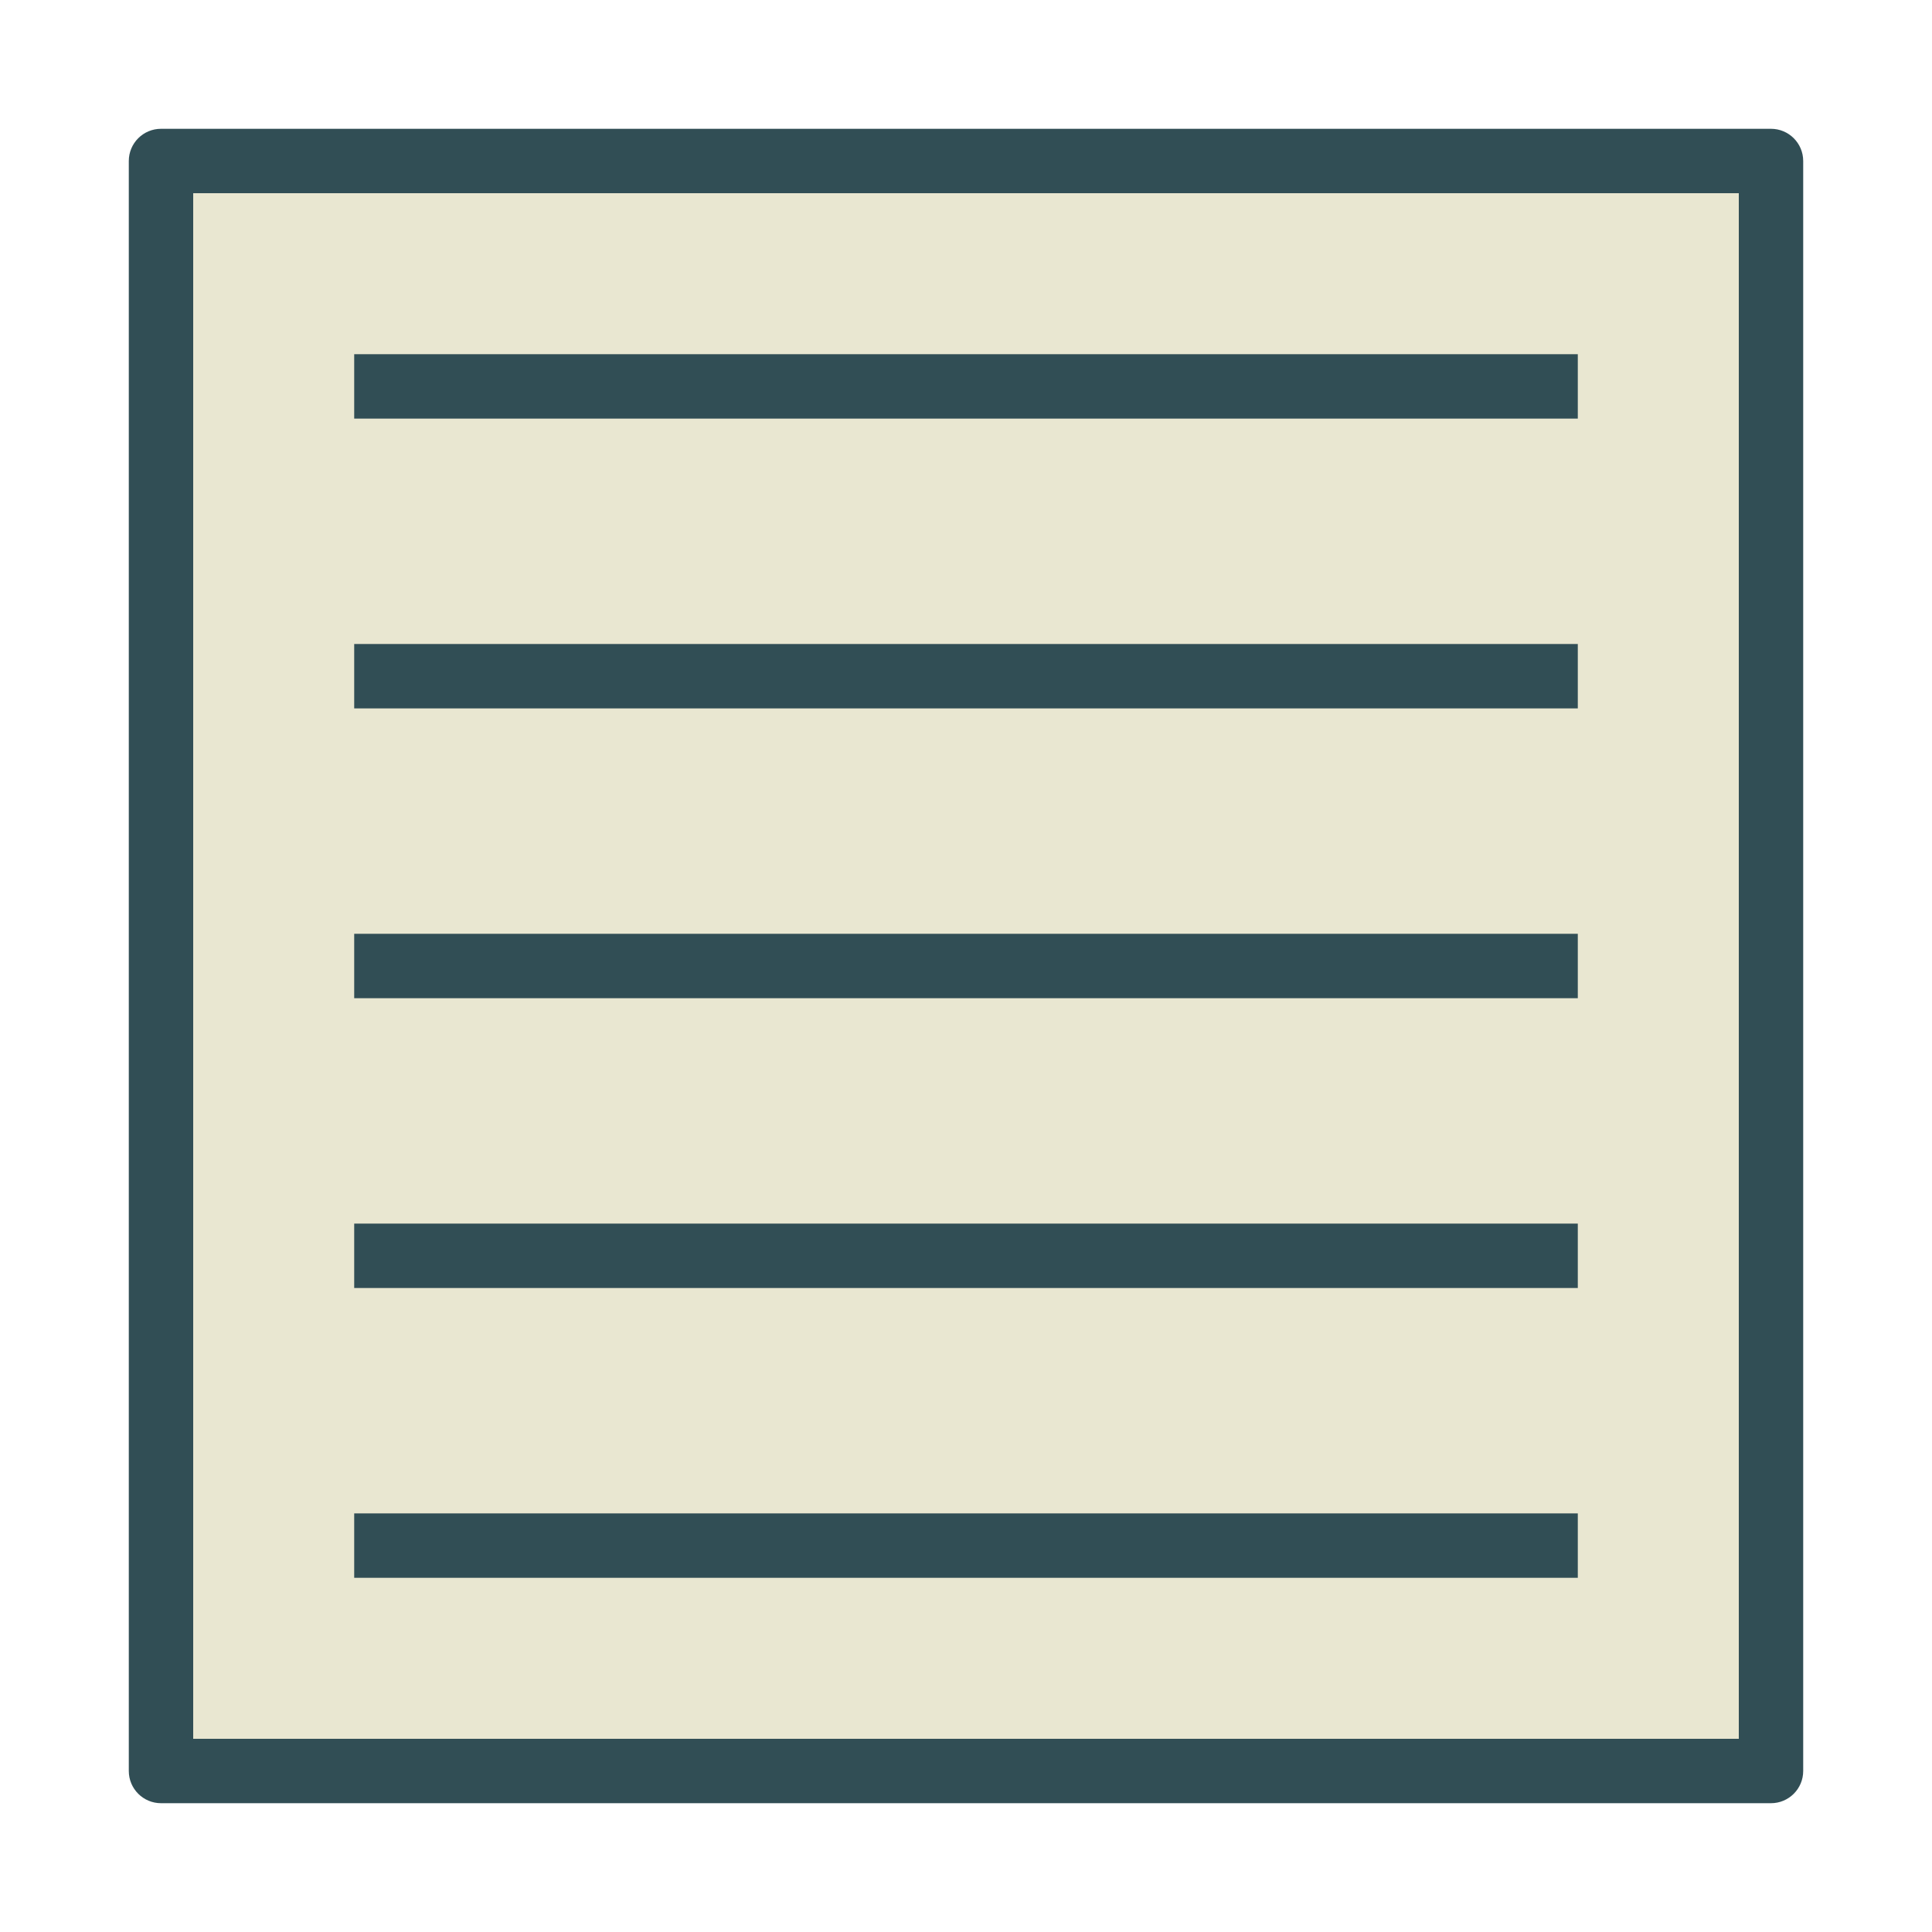 <?xml version="1.0" encoding="UTF-8" standalone="no"?>
<svg width="60px" height="60px" viewBox="0 0 60 60" version="1.1" xmlns="http://www.w3.org/2000/svg" xmlns:xlink="http://www.w3.org/1999/xlink" xmlns:sketch="http://www.bohemiancoding.com/sketch/ns">
    <!-- Generator: Sketch 3.3.3 (12081) - http://www.bohemiancoding.com/sketch -->
    <title>Jusitfy</title>
    <desc>Created with Sketch.</desc>
    <defs></defs>
    <g id="outlined" stroke="none" stroke-width="1" fill="none" fill-rule="evenodd" sketch:type="MSPage">
        <g id="Interface_sliced" sketch:type="MSLayerGroup" transform="translate(0, -120)">
            <g id="Imported-Layers" transform="translate(2, 4)" sketch:type="MSShapeGroup">
                <path d="M3,121 L53,121 L53,171 L3,171 L3,121 Z" id="Fill-121" fill="#E9E7D1"></path>
                <path d="M53,172 L3,172 C2.448,172 2,171.552 2,171 L2,121 C2,120.448 2.448,120 3,120 L53,120 C53.552,120 54,120.448 54,121 L54,171 C54,171.552 53.552,172 53,172 L53,172 Z M4,170 L52,170 L52,122 L4,122 L4,170 Z" id="Fill-123" fill="#314E55"></path>
                <path d="M9,145 L47,145 L47,147 L9,147 L9,145 Z" id="Fill-124" fill="#314E55"></path>
                <path d="M9,154 L47,154 L47,156 L9,156 L9,154 Z" id="Fill-125" fill="#314E55"></path>
                <path d="M9,127 L47,127 L47,129 L9,129 L9,127 Z" id="Fill-126" fill="#314E55"></path>
                <path d="M9,163 L47,163 L47,165 L9,165 L9,163 Z" id="Fill-127" fill="#314E55"></path>
                <path d="M9,136 L47,136 L47,138 L9,138 L9,136 Z" id="Fill-128" fill="#314E55"></path>
            </g>
        </g>
    </g>
</svg>
